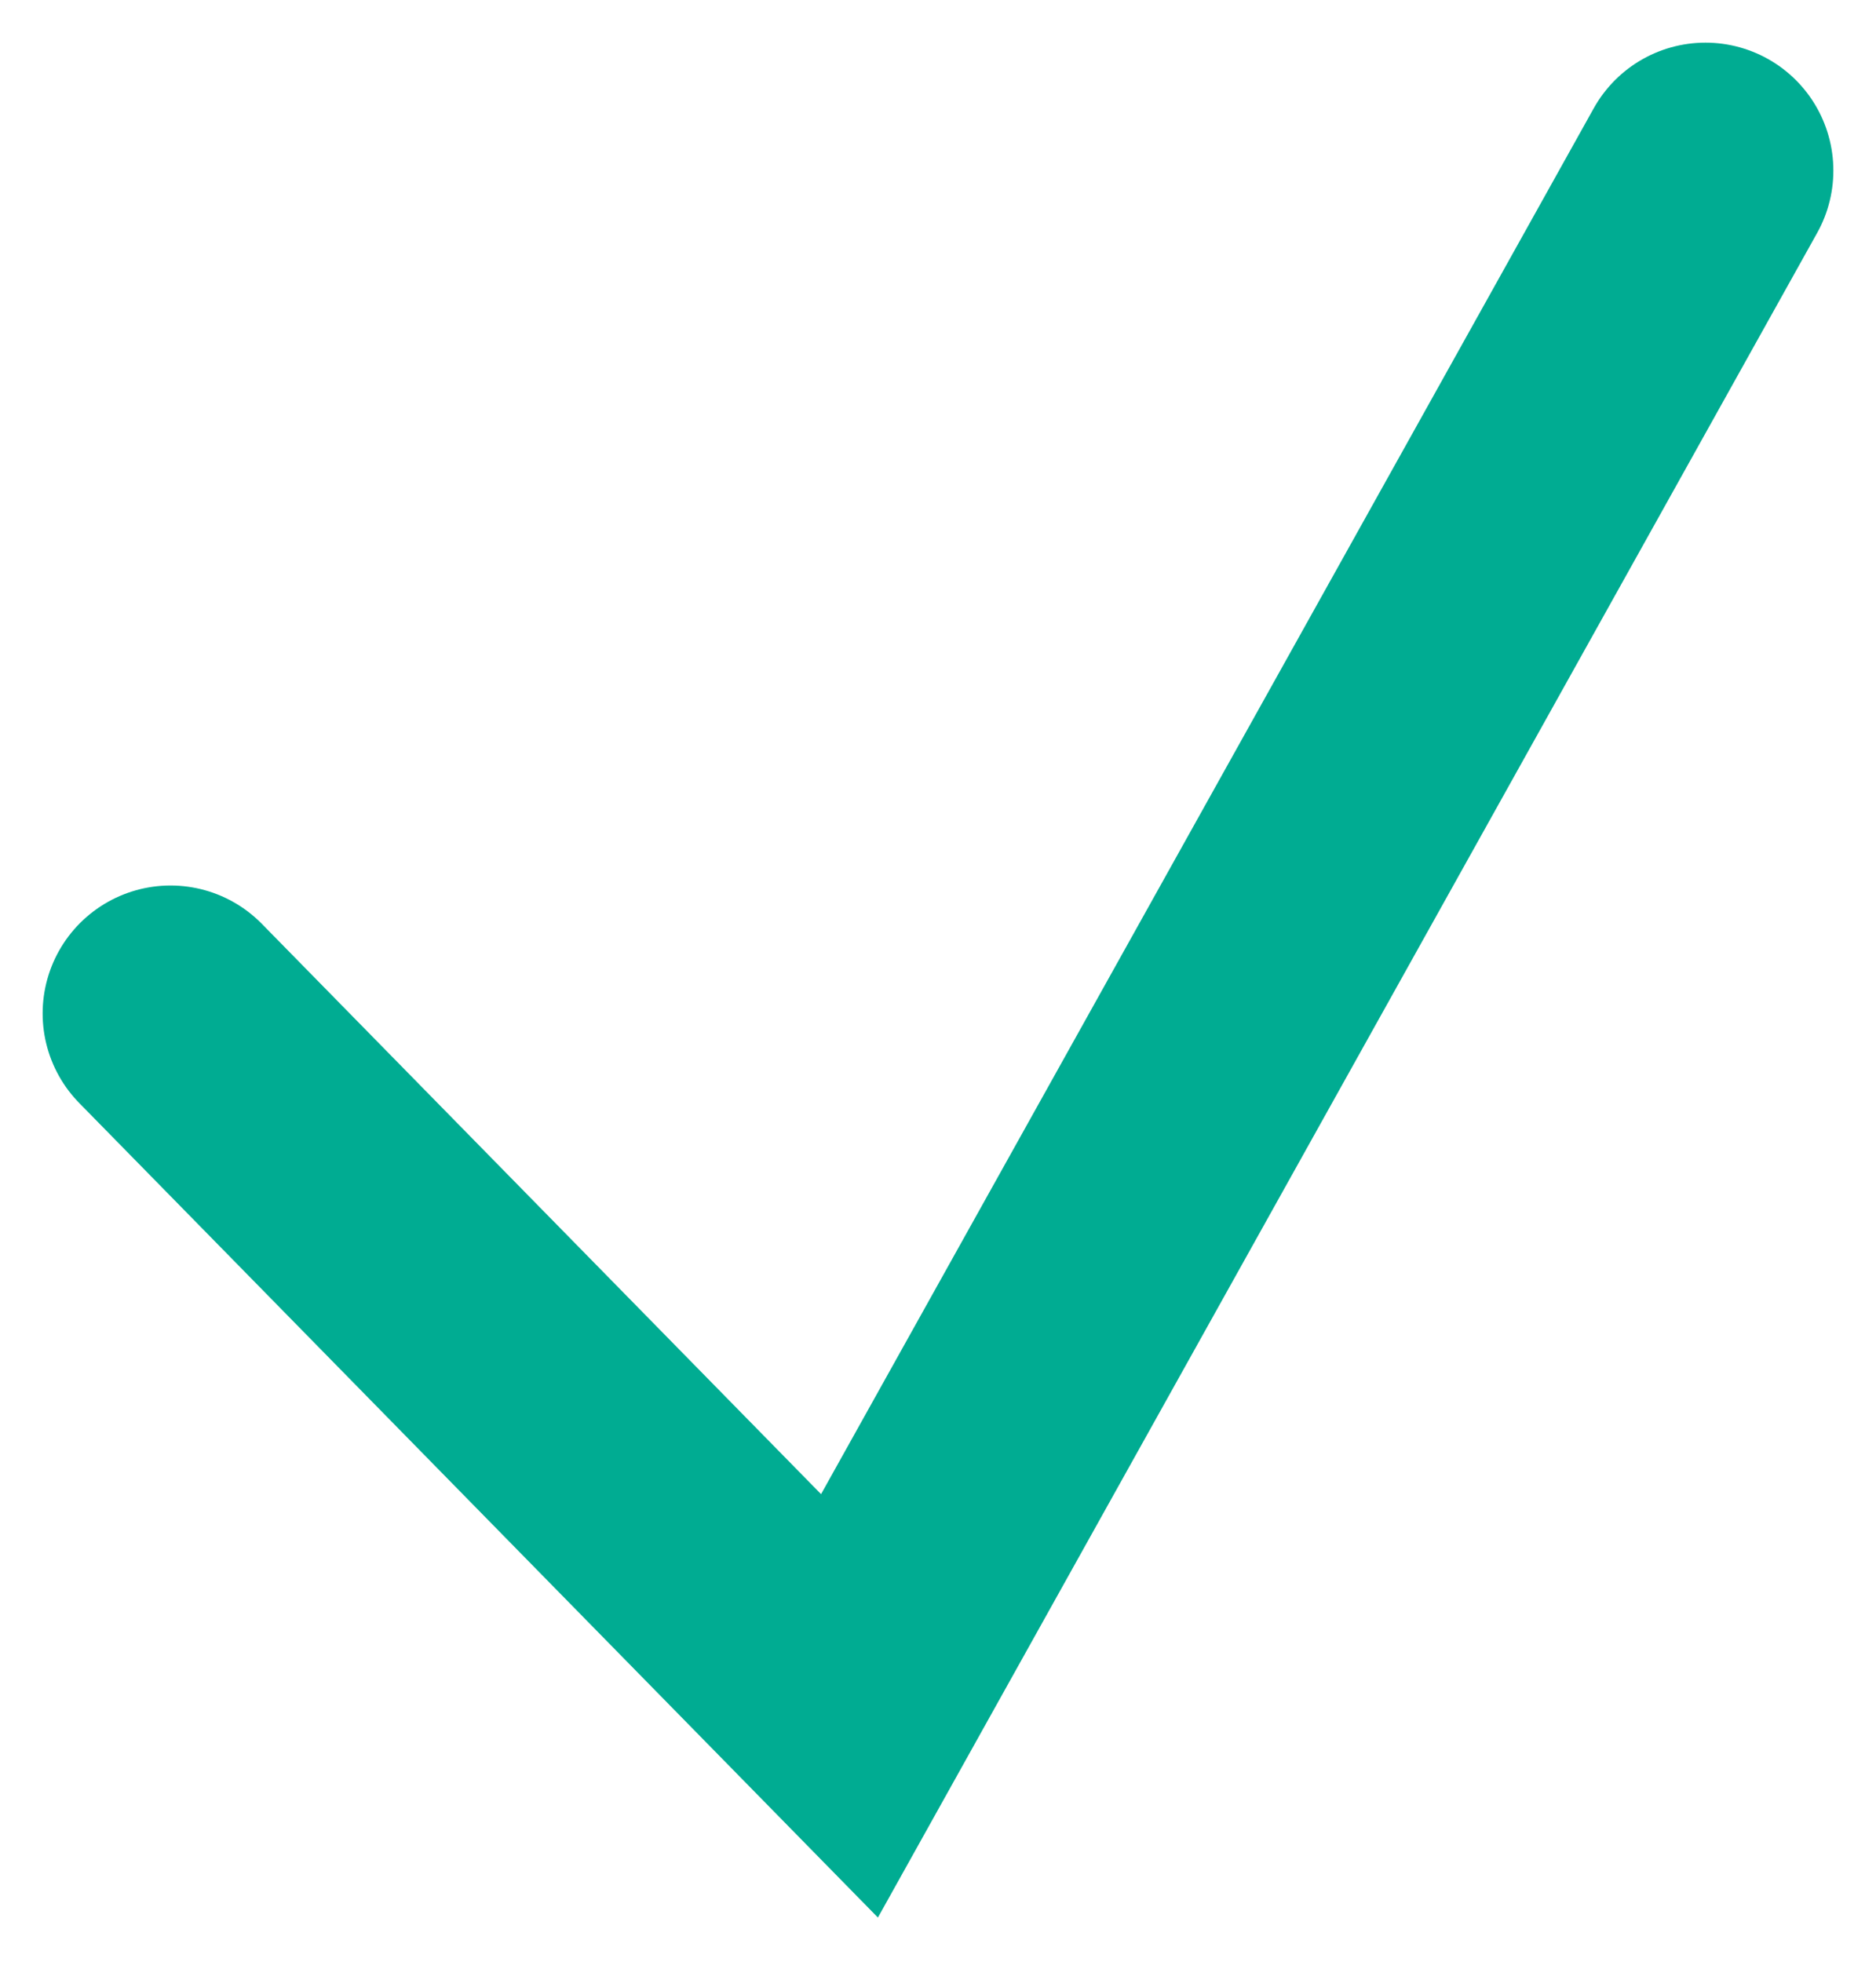 <svg width="22" height="23" viewBox="0 0 22 23" fill="none" xmlns="http://www.w3.org/2000/svg">
<path id="icon-check" d="M2 11.882L9.962 20L20 2" stroke="#00AC92" stroke-width="3" stroke-linecap="round"/>
</svg>
